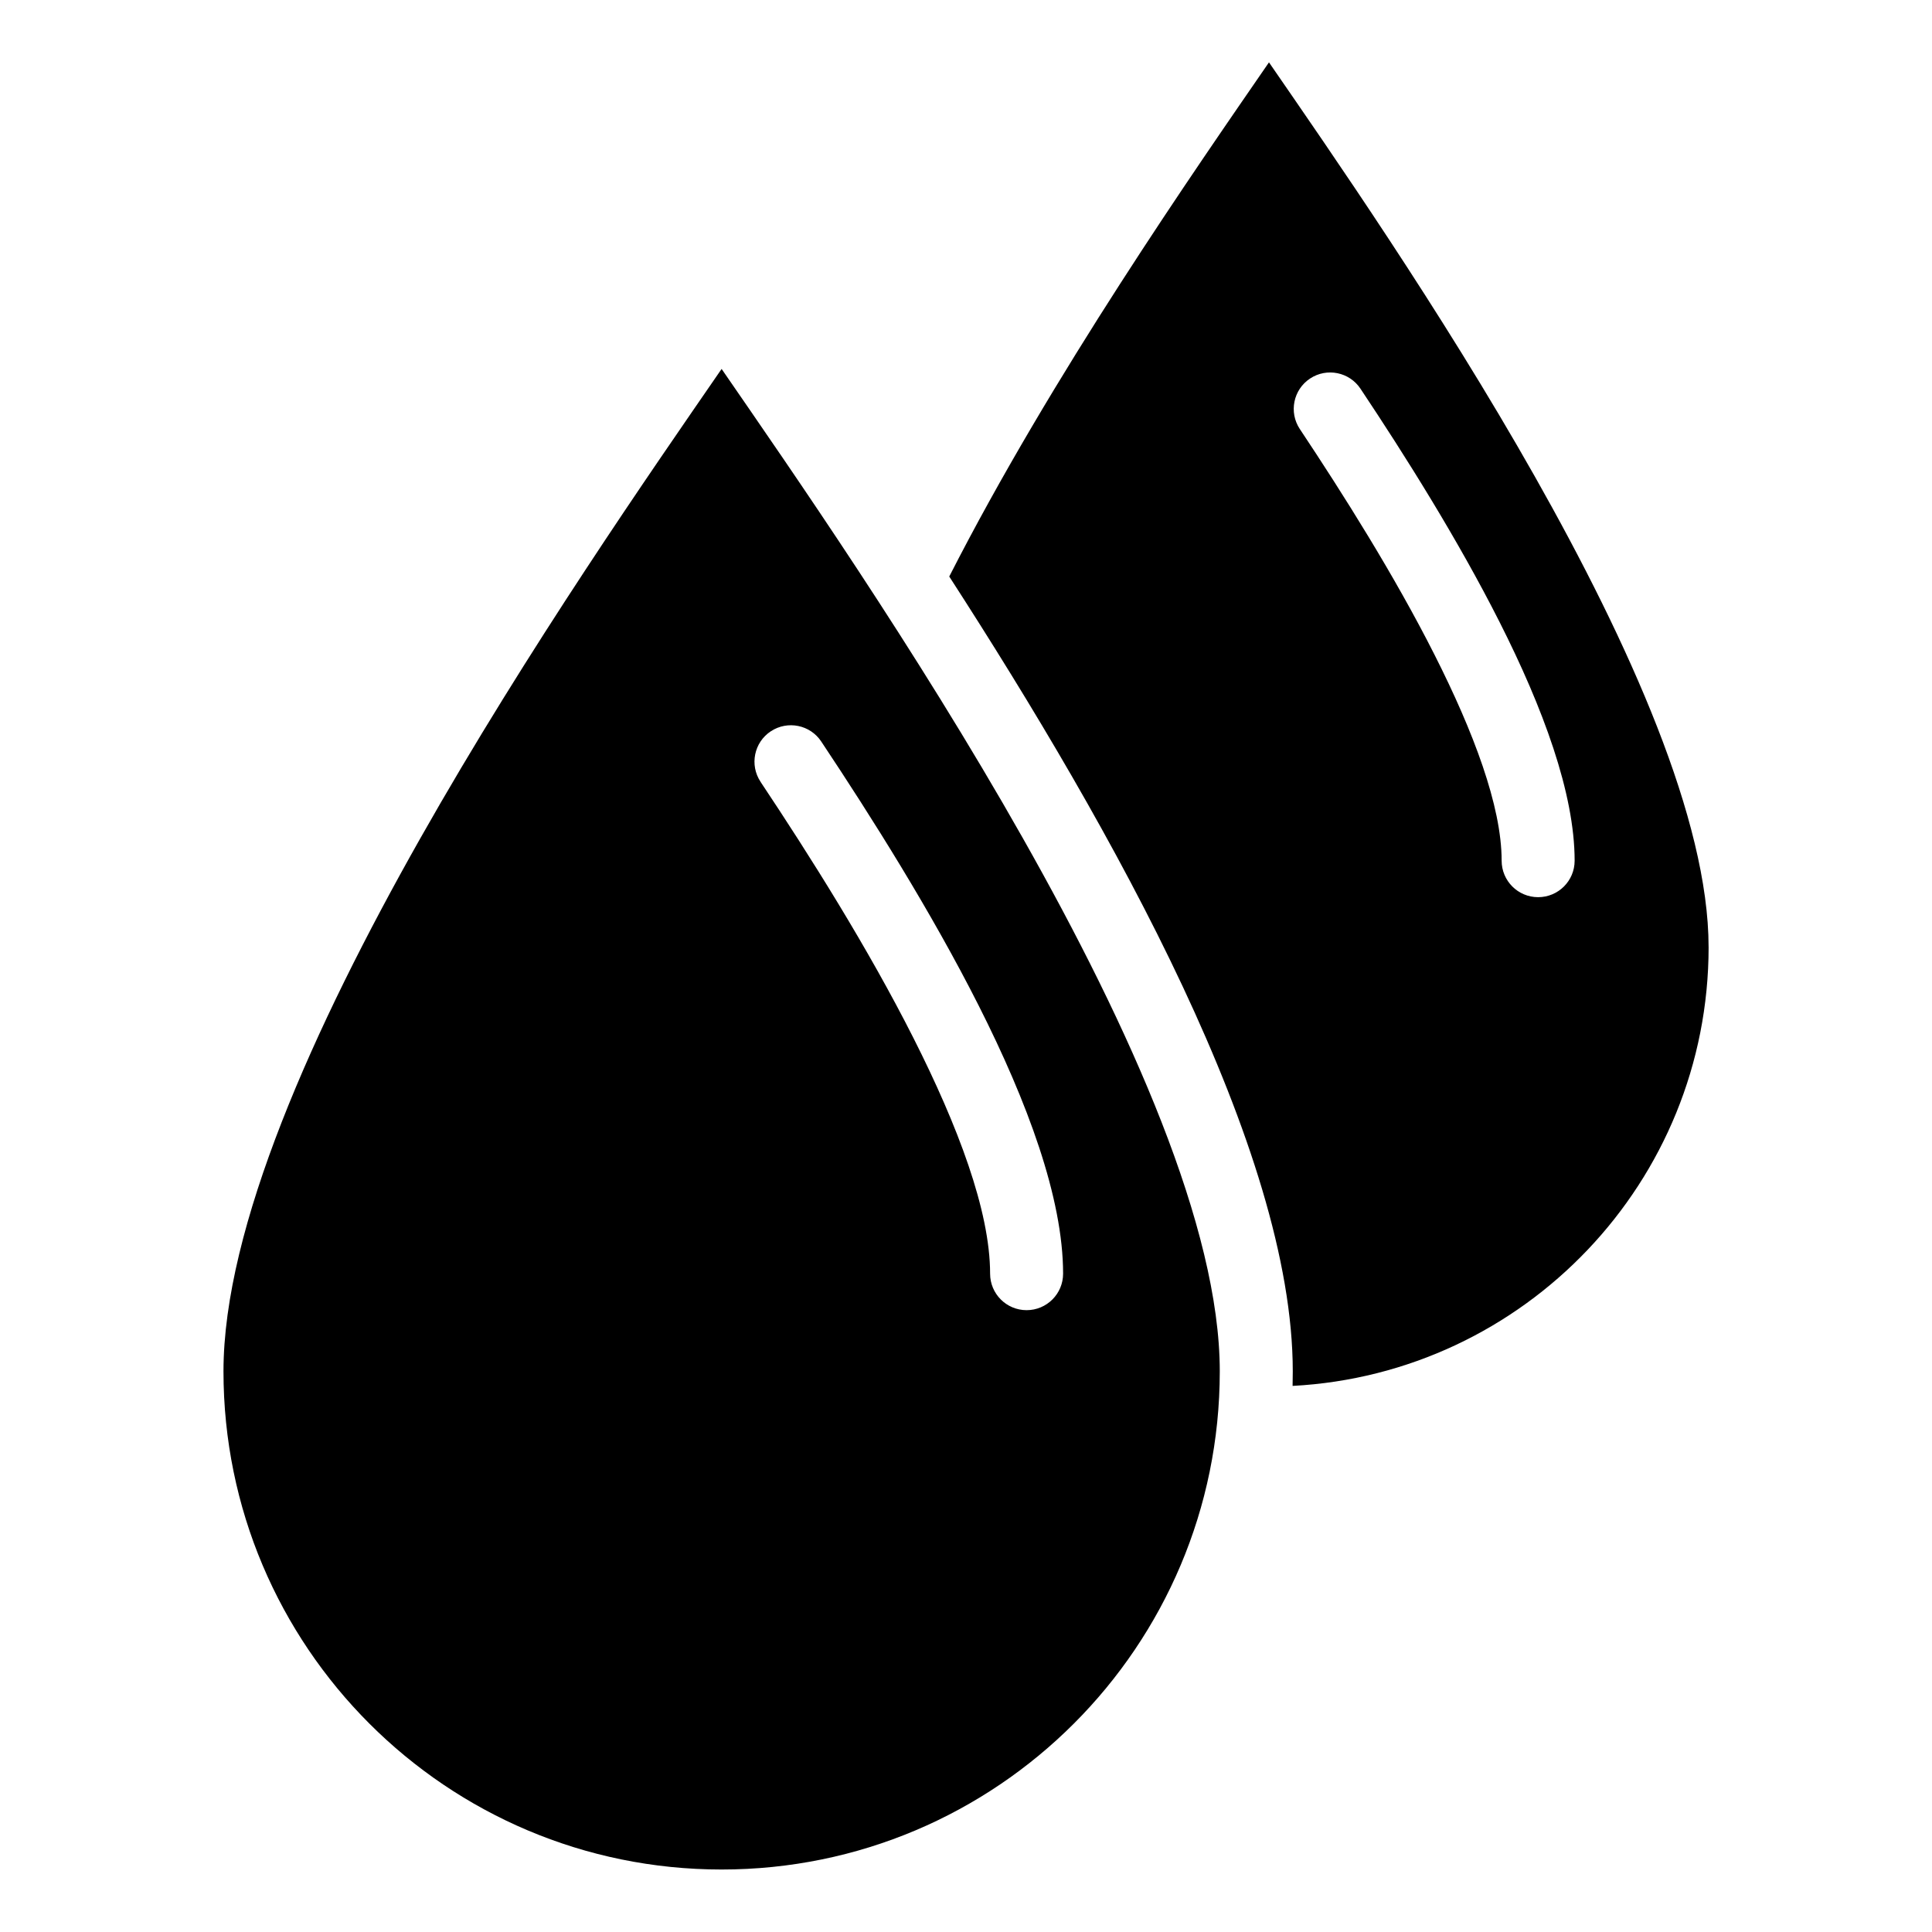 <?xml version="1.0" encoding="UTF-8"?>
<!-- Uploaded to: SVG Repo, www.svgrepo.com, Generator: SVG Repo Mixer Tools -->
<svg fill="#000000" width="800px" height="800px" version="1.1" viewBox="144 144 512 512" xmlns="http://www.w3.org/2000/svg">
 <path d="m596.8 394.96c0 62.242-48.82 113.07-110.25 116.32 0.031-1.285 0.047-2.57 0.047-3.856 0-58.645-47.473-143.22-91.035-210.64 27.297-53.535 65.25-107.96 84.73-136.26 32.527 47.219 116.5 167.27 116.5 234.43zm-251.25-43.785c-2.949-4.445-1.723-10.445 2.719-13.375 4.445-2.934 10.445-1.723 13.375 2.719 13.332 20.027 29.141 45.102 41.688 69.918 12.938 25.605 22.398 51.07 22.398 71.098 0 5.352-4.336 9.672-9.672 9.672-5.352 0-9.672-4.336-9.672-9.672 0-16.656-8.586-39.223-20.285-62.391-12.09-23.941-27.508-48.383-40.551-67.953zm142.91-93.484c-2.949-4.445-1.723-10.445 2.719-13.375 4.445-2.949 10.445-1.723 13.375 2.719 11.789 17.684 25.754 39.855 36.848 61.816 11.488 22.73 19.891 45.375 19.891 63.238 0 5.352-4.336 9.672-9.672 9.672-5.352 0-9.672-4.336-9.672-9.672 0-14.496-7.512-34.25-17.773-54.547-10.641-21.07-24.242-42.609-35.715-59.852zm-21.207 249.73c0 72.91-59.113 132.02-132.02 132.02-72.91 0-132.01-59.113-132.01-132.02 0-76.102 95.16-212.14 132.01-265.65 36.863 53.504 132.02 189.55 132.02 265.65z" fill-rule="evenodd"/>
</svg>